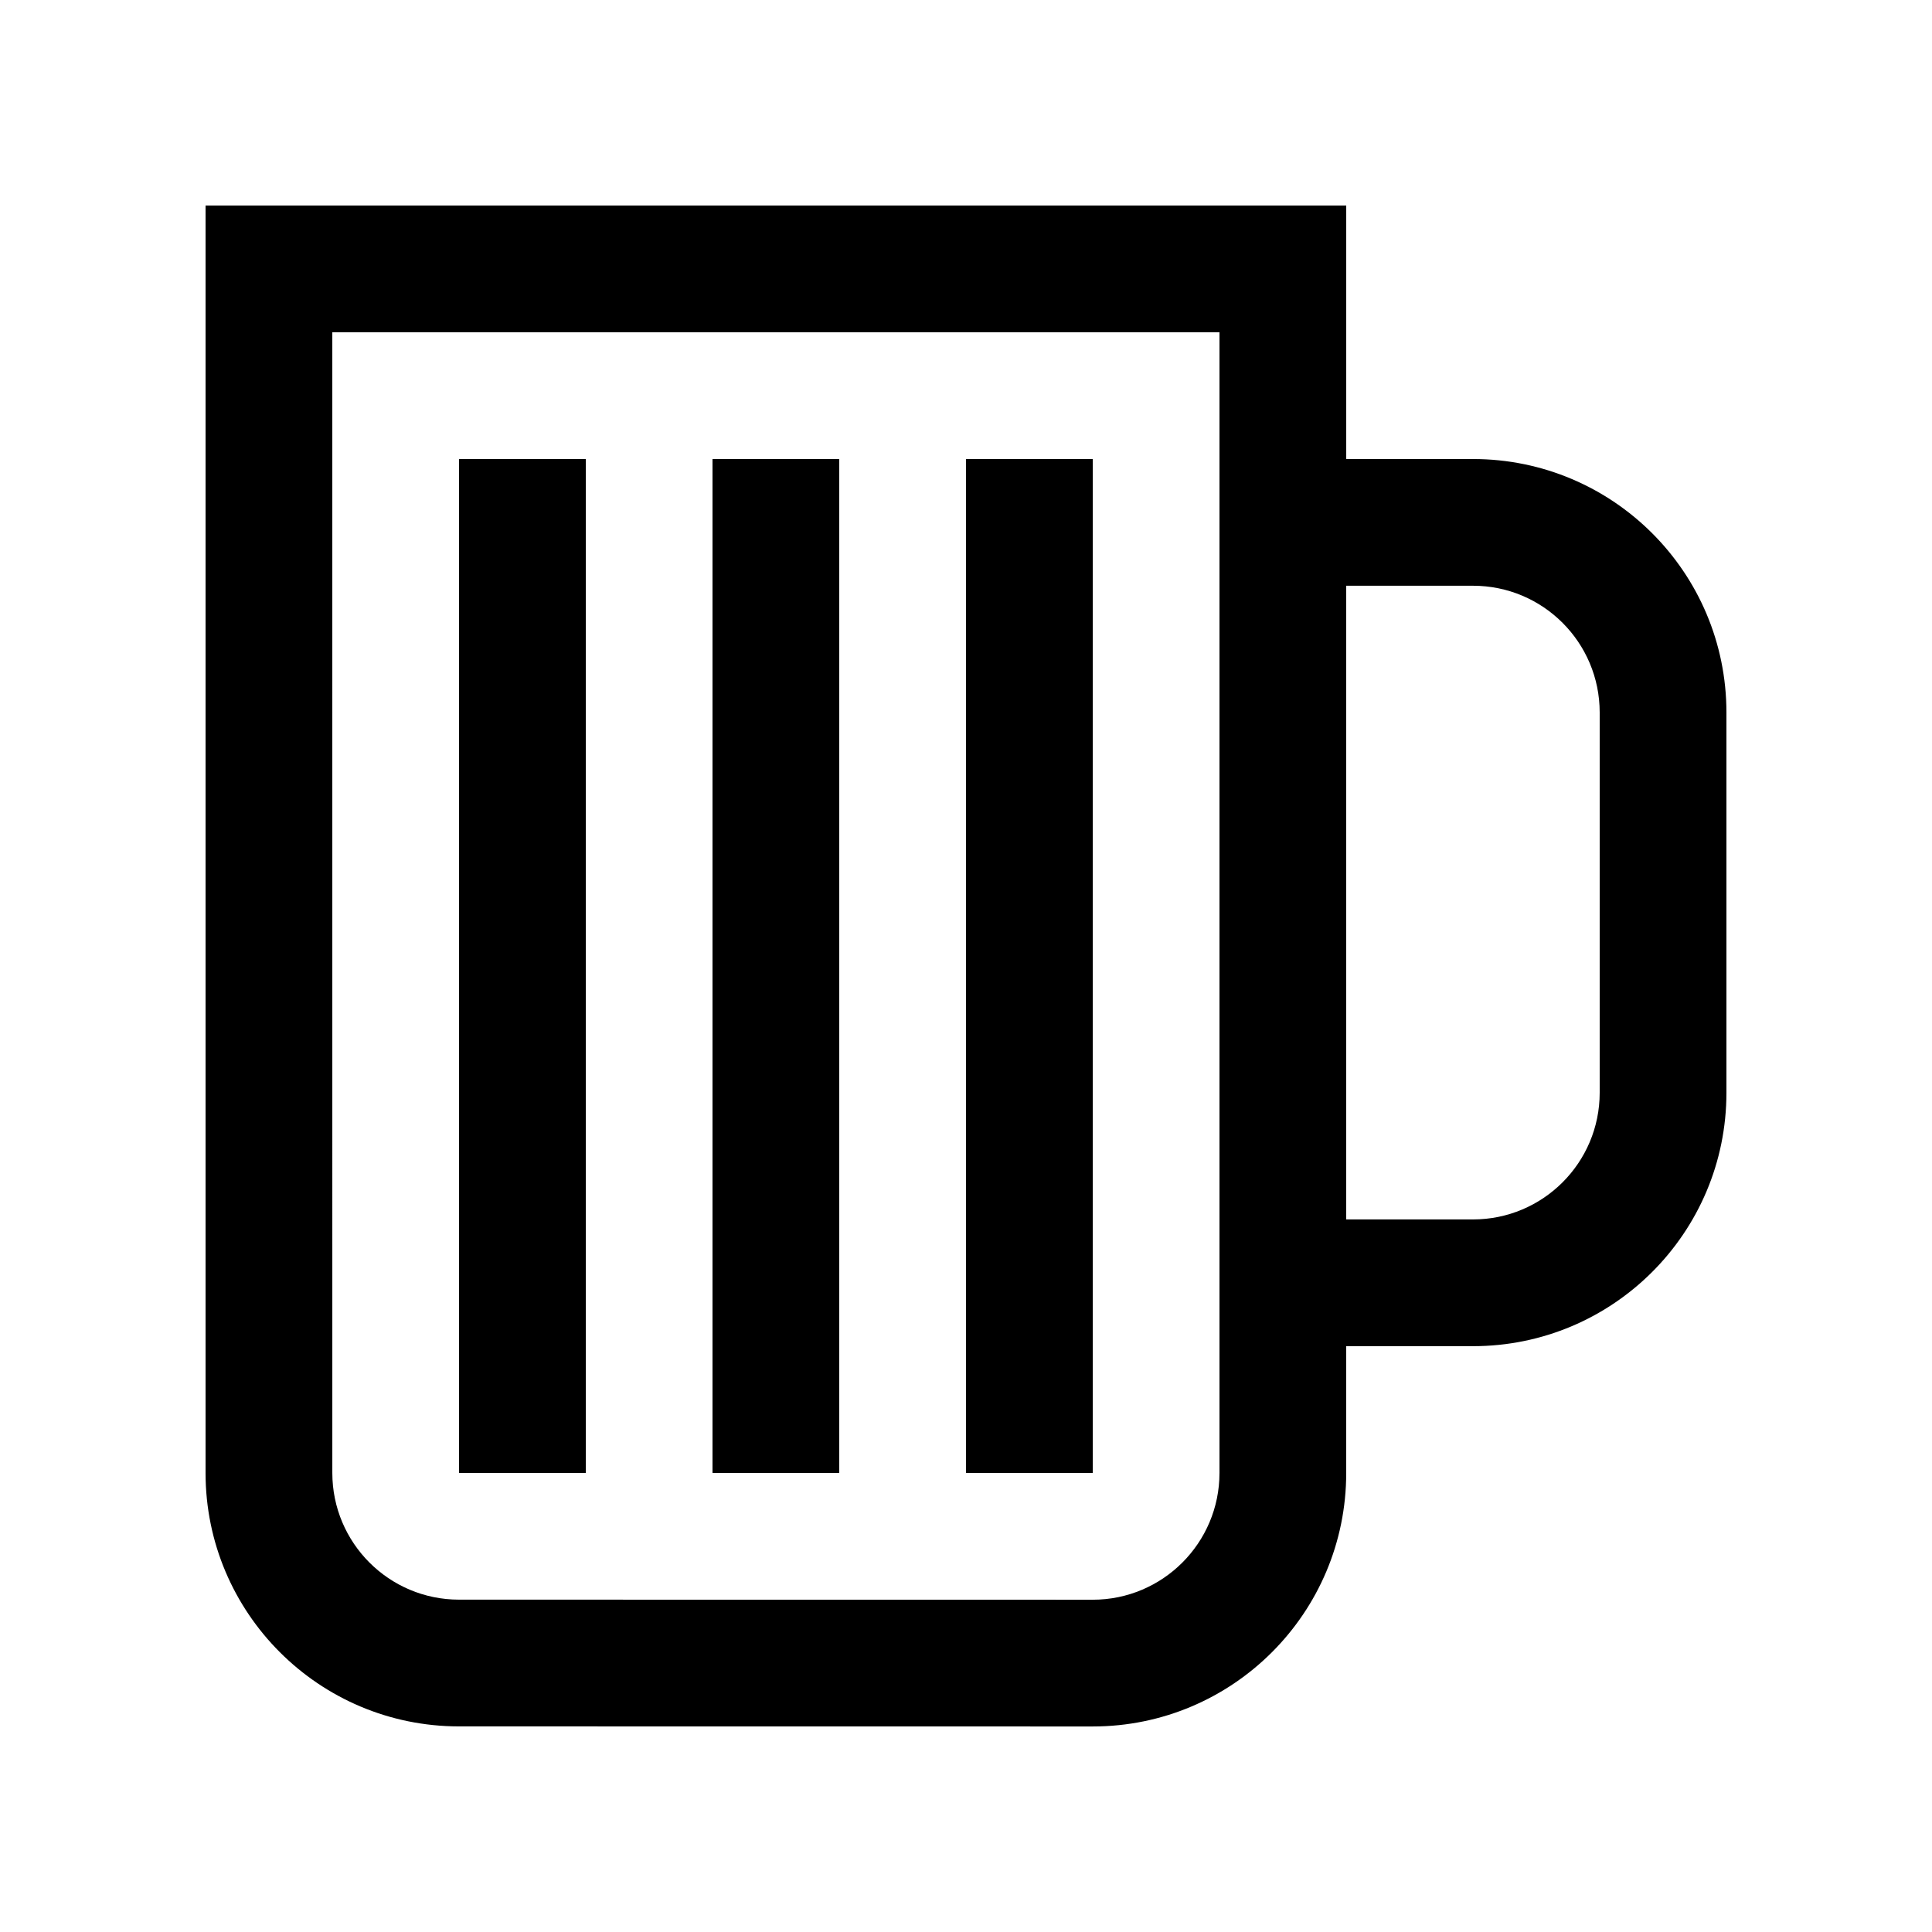 <?xml version="1.0" encoding="UTF-8"?>
<!-- Uploaded to: SVG Repo, www.svgrepo.com, Generator: SVG Repo Mixer Tools -->
<svg fill="#000000" width="800px" height="800px" version="1.1" viewBox="144 144 512 512" xmlns="http://www.w3.org/2000/svg">
 <g>
  <path d="m265.65 265.64h33.59v268.7h-33.59z"/>
  <path d="m332.82 265.64h33.582v268.7h-33.582z"/>
  <path d="m400 265.64h33.59v268.7h-33.59z"/>
  <path d="m534.35 265.64h-33.586v-67.176h-302.29v335.88c0 37.074 30.062 67.168 67.172 67.168l167.94 0.02c37.074 0 67.172-30.062 67.172-67.176l-0.016-0.012h0.016v-33.594h33.59c37.094 0 67.172-30.062 67.172-67.168v-100.76c0-37.102-30.062-67.176-67.176-67.176zm-67.176 268.71c0 18.551-15.055 33.594-33.582 33.594l-167.94-0.02c-18.566 0-33.582-15.055-33.582-33.582l-0.004-302.29h235.11v302.29h0.02zm100.76-100.77c0 18.559-15.035 33.582-33.582 33.582l-33.59 0.004v-167.94h33.59c18.566 0 33.582 15.039 33.582 33.59z"/>
 </g>
</svg>